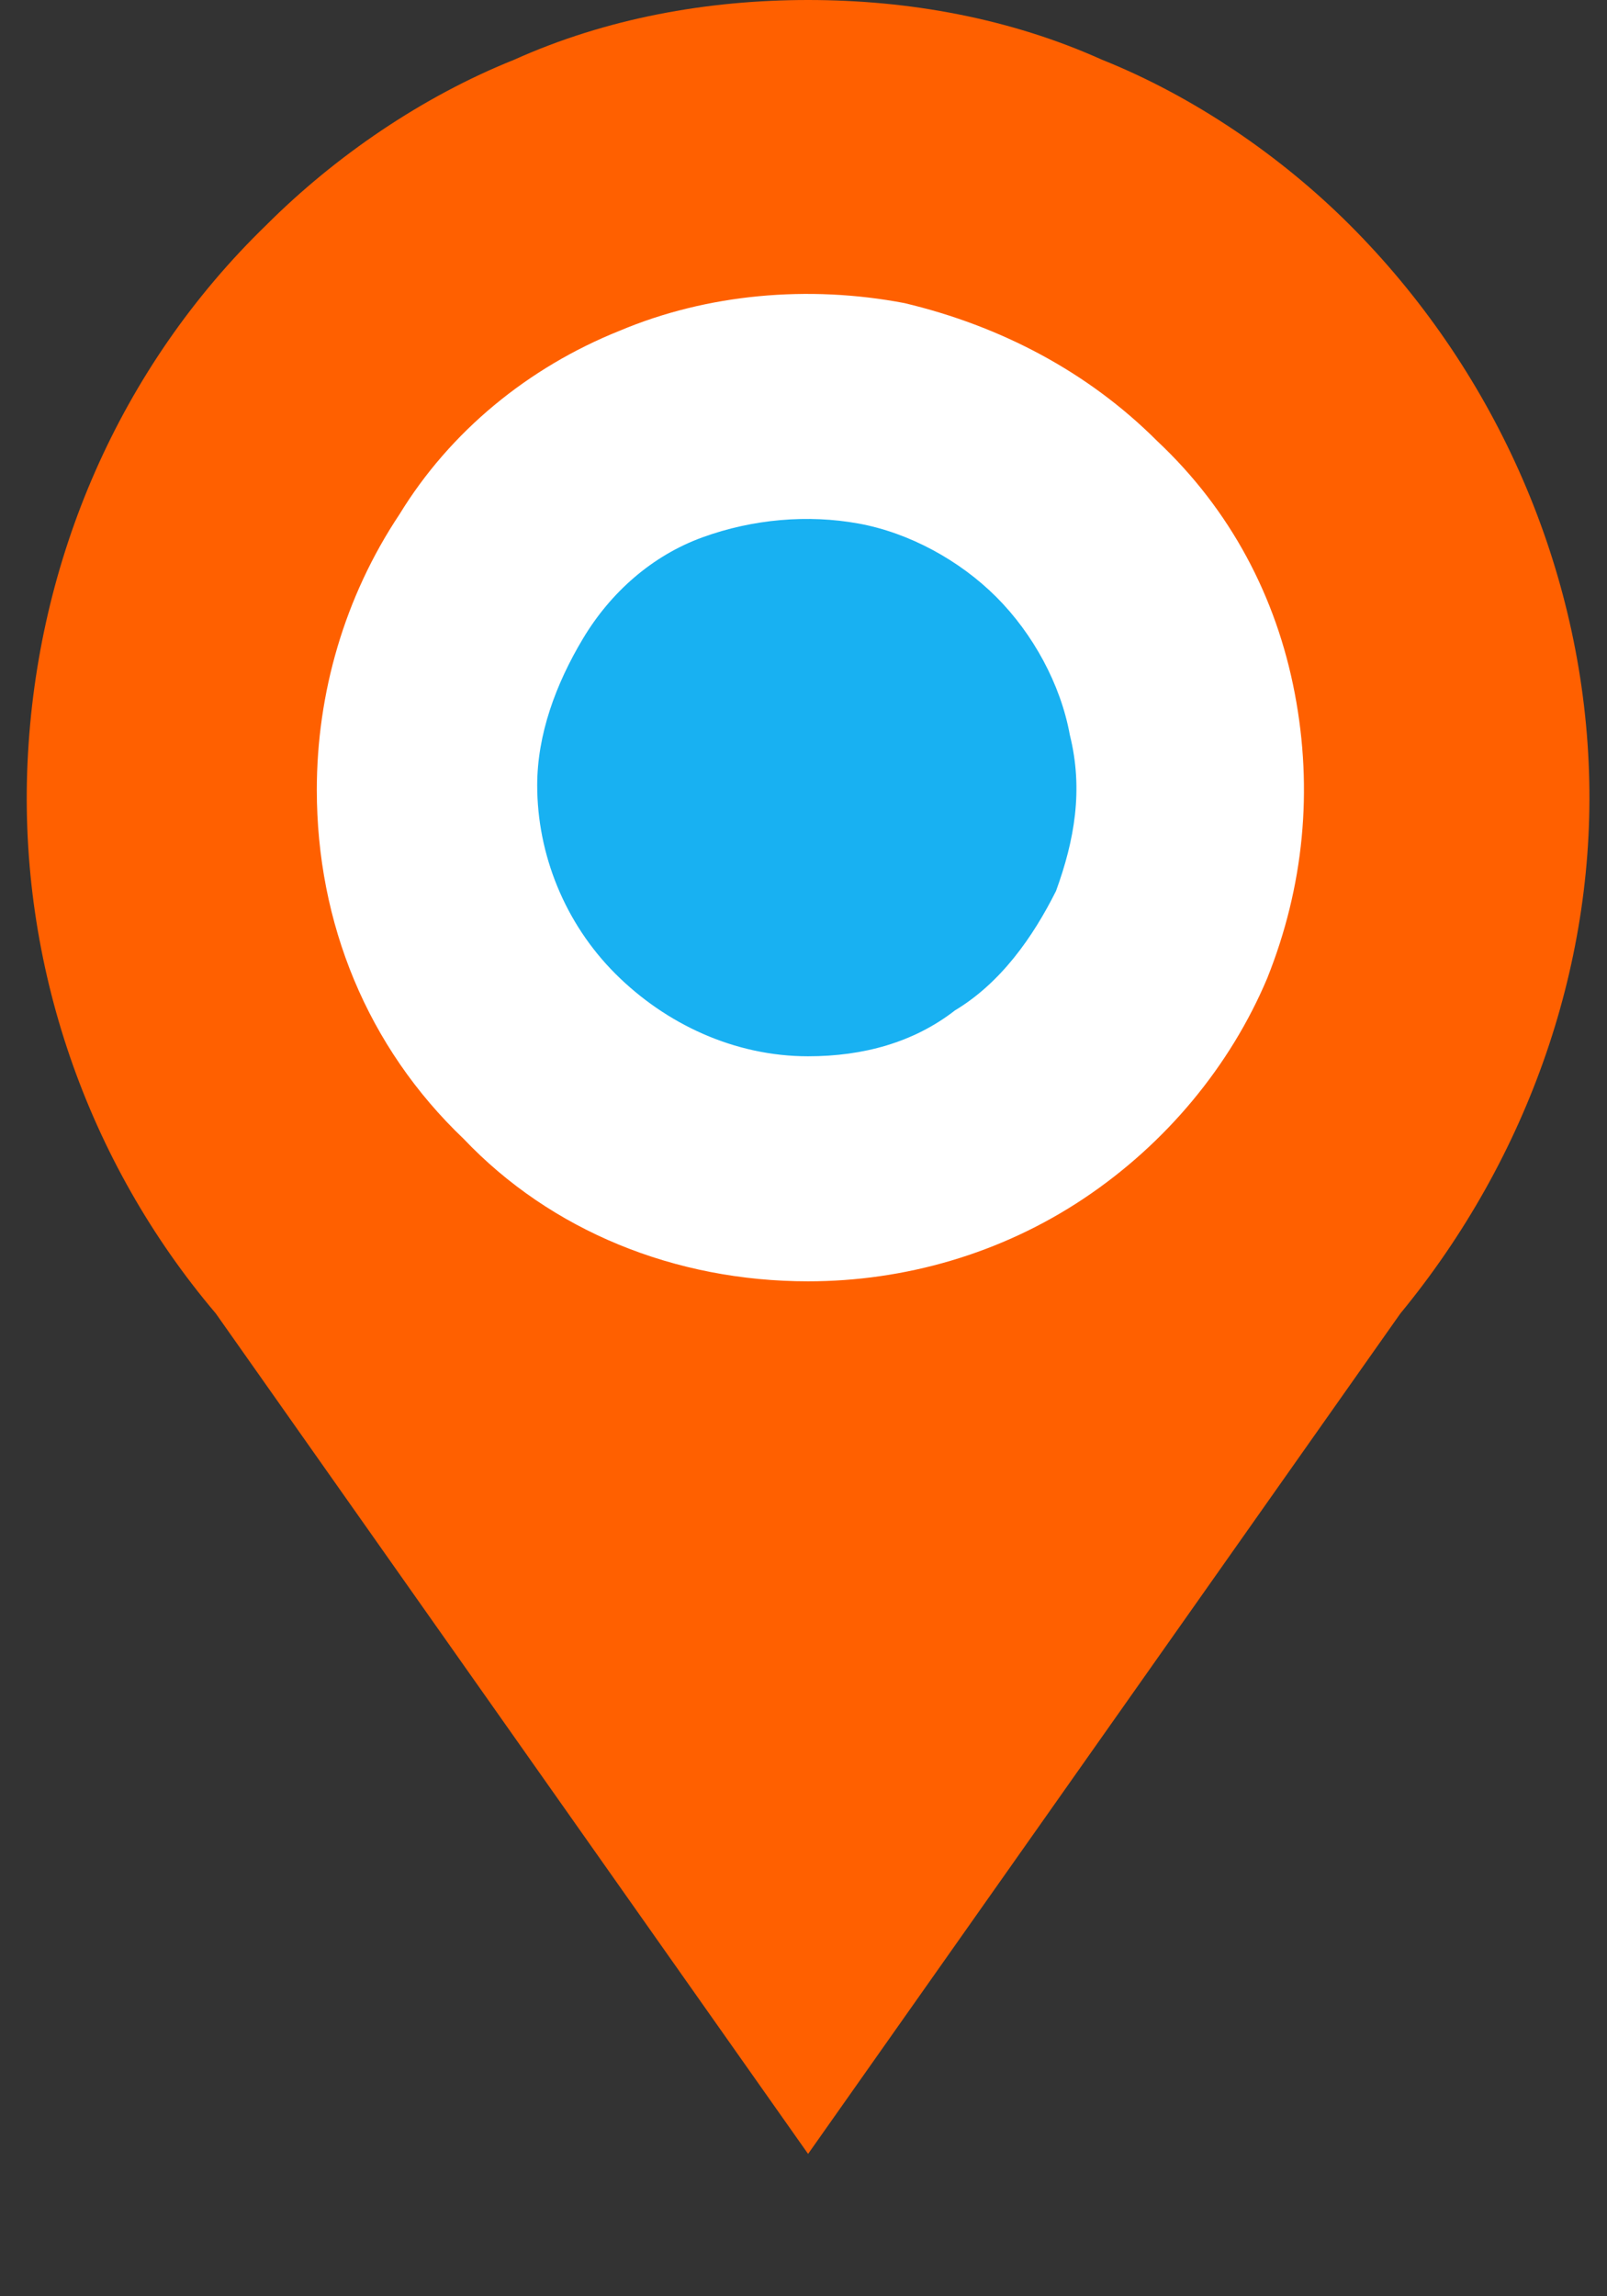 <?xml version="1.0" encoding="utf-8"?><!-- Generator: Adobe Illustrator 27.8.0, SVG Export Plug-In . SVG Version: 6.00 Build 0)  --><svg xmlns="http://www.w3.org/2000/svg" xmlns:xlink="http://www.w3.org/1999/xlink" version="1.1" id="Layer_165a176e3e173b" x="0px" y="0px" viewBox="0 0 35 50" style="enable-background:new 0 0 35 50;" xml:space="preserve" aria-hidden="true" width="35px" height="50px"><rect x="0" y="0" width="35" height="50" fill="#333333" stroke="none"/><defs><linearGradient class="cerosgradient" data-cerosgradient="true" id="CerosGradient_id7fa44bc50" gradientUnits="userSpaceOnUse" x1="50%" y1="100%" x2="50%" y2="0%"><stop offset="0%" stop-color="#d1d1d1"/><stop offset="100%" stop-color="#d1d1d1"/></linearGradient><linearGradient/></defs>
<style type="text/css">
	.st0-65a176e3e173b{clip-path:url(#SVGID_00000011001425504419579880000002991776126616329141_);}
	.st1-65a176e3e173b{fill:#FF6000;}
	.st2-65a176e3e173b{fill:#FFFFFF;}
	.st3-65a176e3e173b{fill:#18B1F2;}
</style>
<g>
	<defs>
		<rect id="SVGID_1_65a176e3e173b" x="0.3" width="34.5" height="50"/>
	</defs>
	<clipPath id="SVGID_00000045593774784812652760000013552083067031458455_65a176e3e173b">
		<use xlink:href="#SVGID_1_65a176e3e173b" style="overflow:visible;"/>
	</clipPath>
	<g style="clip-path:url(#SVGID_00000045593774784812652760000013552083067031458455_65a176e3e173b);">
		<path class="st1-65a176e3e173b" d="M29.4,4.9C27.9,3.4,26,2.1,24,1.3C22,0.4,19.8,0,17.6,0s-4.4,0.4-6.4,1.3c-2,0.8-3.9,2.1-5.4,3.6    C2.6,8,0.8,12.2,0.6,16.6c-0.2,4.4,1.3,8.7,4.1,12l12.9,18.3l12.9-18.3c2.8-3.4,4.3-7.7,4.1-12C34.4,12.2,32.5,8,29.4,4.9    L29.4,4.9z"/>
		<path class="st2-65a176e3e173b" d="M17.6,27.9c2.1,0,4.2-0.6,6-1.8c1.8-1.2,3.2-2.9,4-4.8c0.8-2,1-4.1,0.6-6.2c-0.4-2.1-1.4-4-3-5.5    c-1.5-1.5-3.4-2.5-5.5-3c-2.1-0.4-4.3-0.2-6.2,0.6c-2,0.8-3.7,2.2-4.8,4c-1.2,1.8-1.8,3.9-1.8,6c0,2.9,1.1,5.6,3.2,7.6    C12,26.8,14.7,27.9,17.6,27.9z"/>
		<path class="st3-65a176e3e173b" d="M17.6,23c1.2,0,2.3-0.3,3.2-1c1-0.6,1.7-1.6,2.2-2.6c0.4-1.1,0.6-2.2,0.3-3.4c-0.2-1.1-0.8-2.2-1.6-3    c-0.8-0.8-1.9-1.4-3-1.6c-1.1-0.2-2.3-0.1-3.4,0.3c-1.1,0.4-2,1.2-2.6,2.2c-0.6,1-1,2.1-1,3.2c0,1.5,0.6,3,1.7,4.1S16,23,17.6,23z    "/>
	</g>
</g>
</svg>